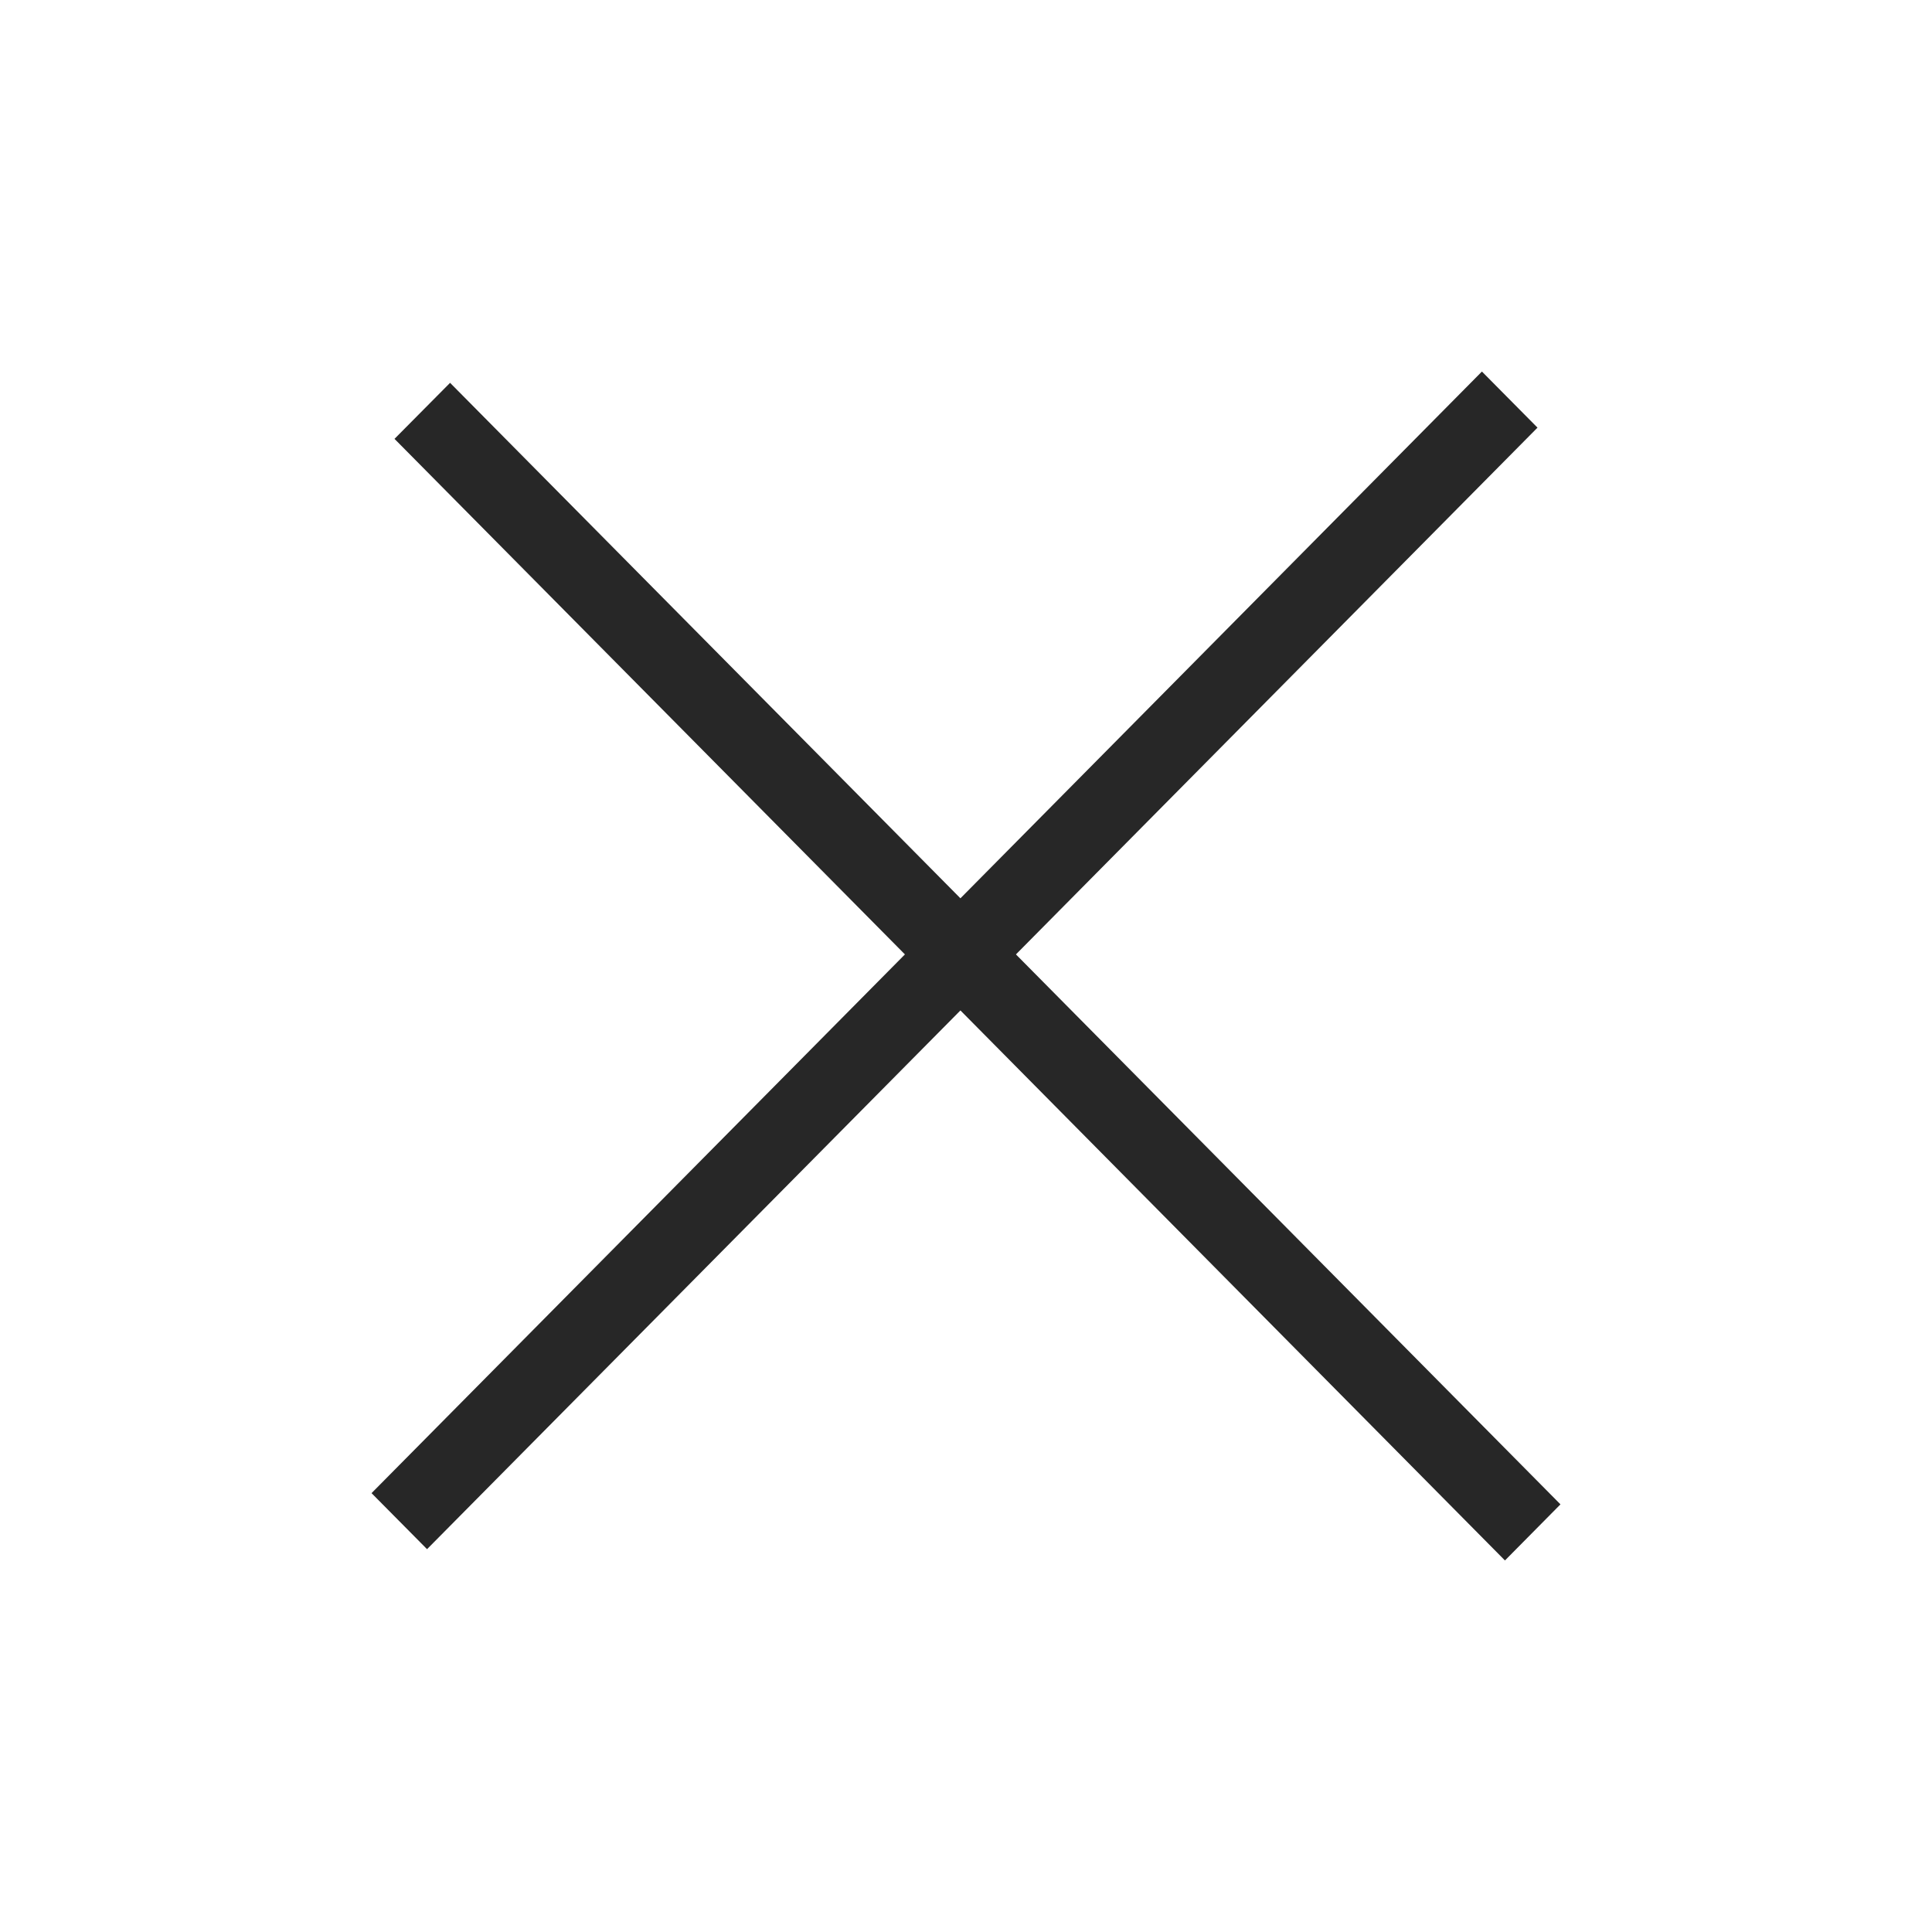 <svg width="26" height="26" viewBox="0 0 26 26" fill="none" xmlns="http://www.w3.org/2000/svg">
<path fill-rule="evenodd" clip-rule="evenodd" d="M13.672 12.844L20.691 5.755L19.943 5L12.925 12.089L6.057 5.152L5.309 5.906L12.178 12.844L5 20.094L5.747 20.848L12.925 13.598L20.253 21L21 20.245L13.672 12.844Z" fill="#272727"/>
</svg>
